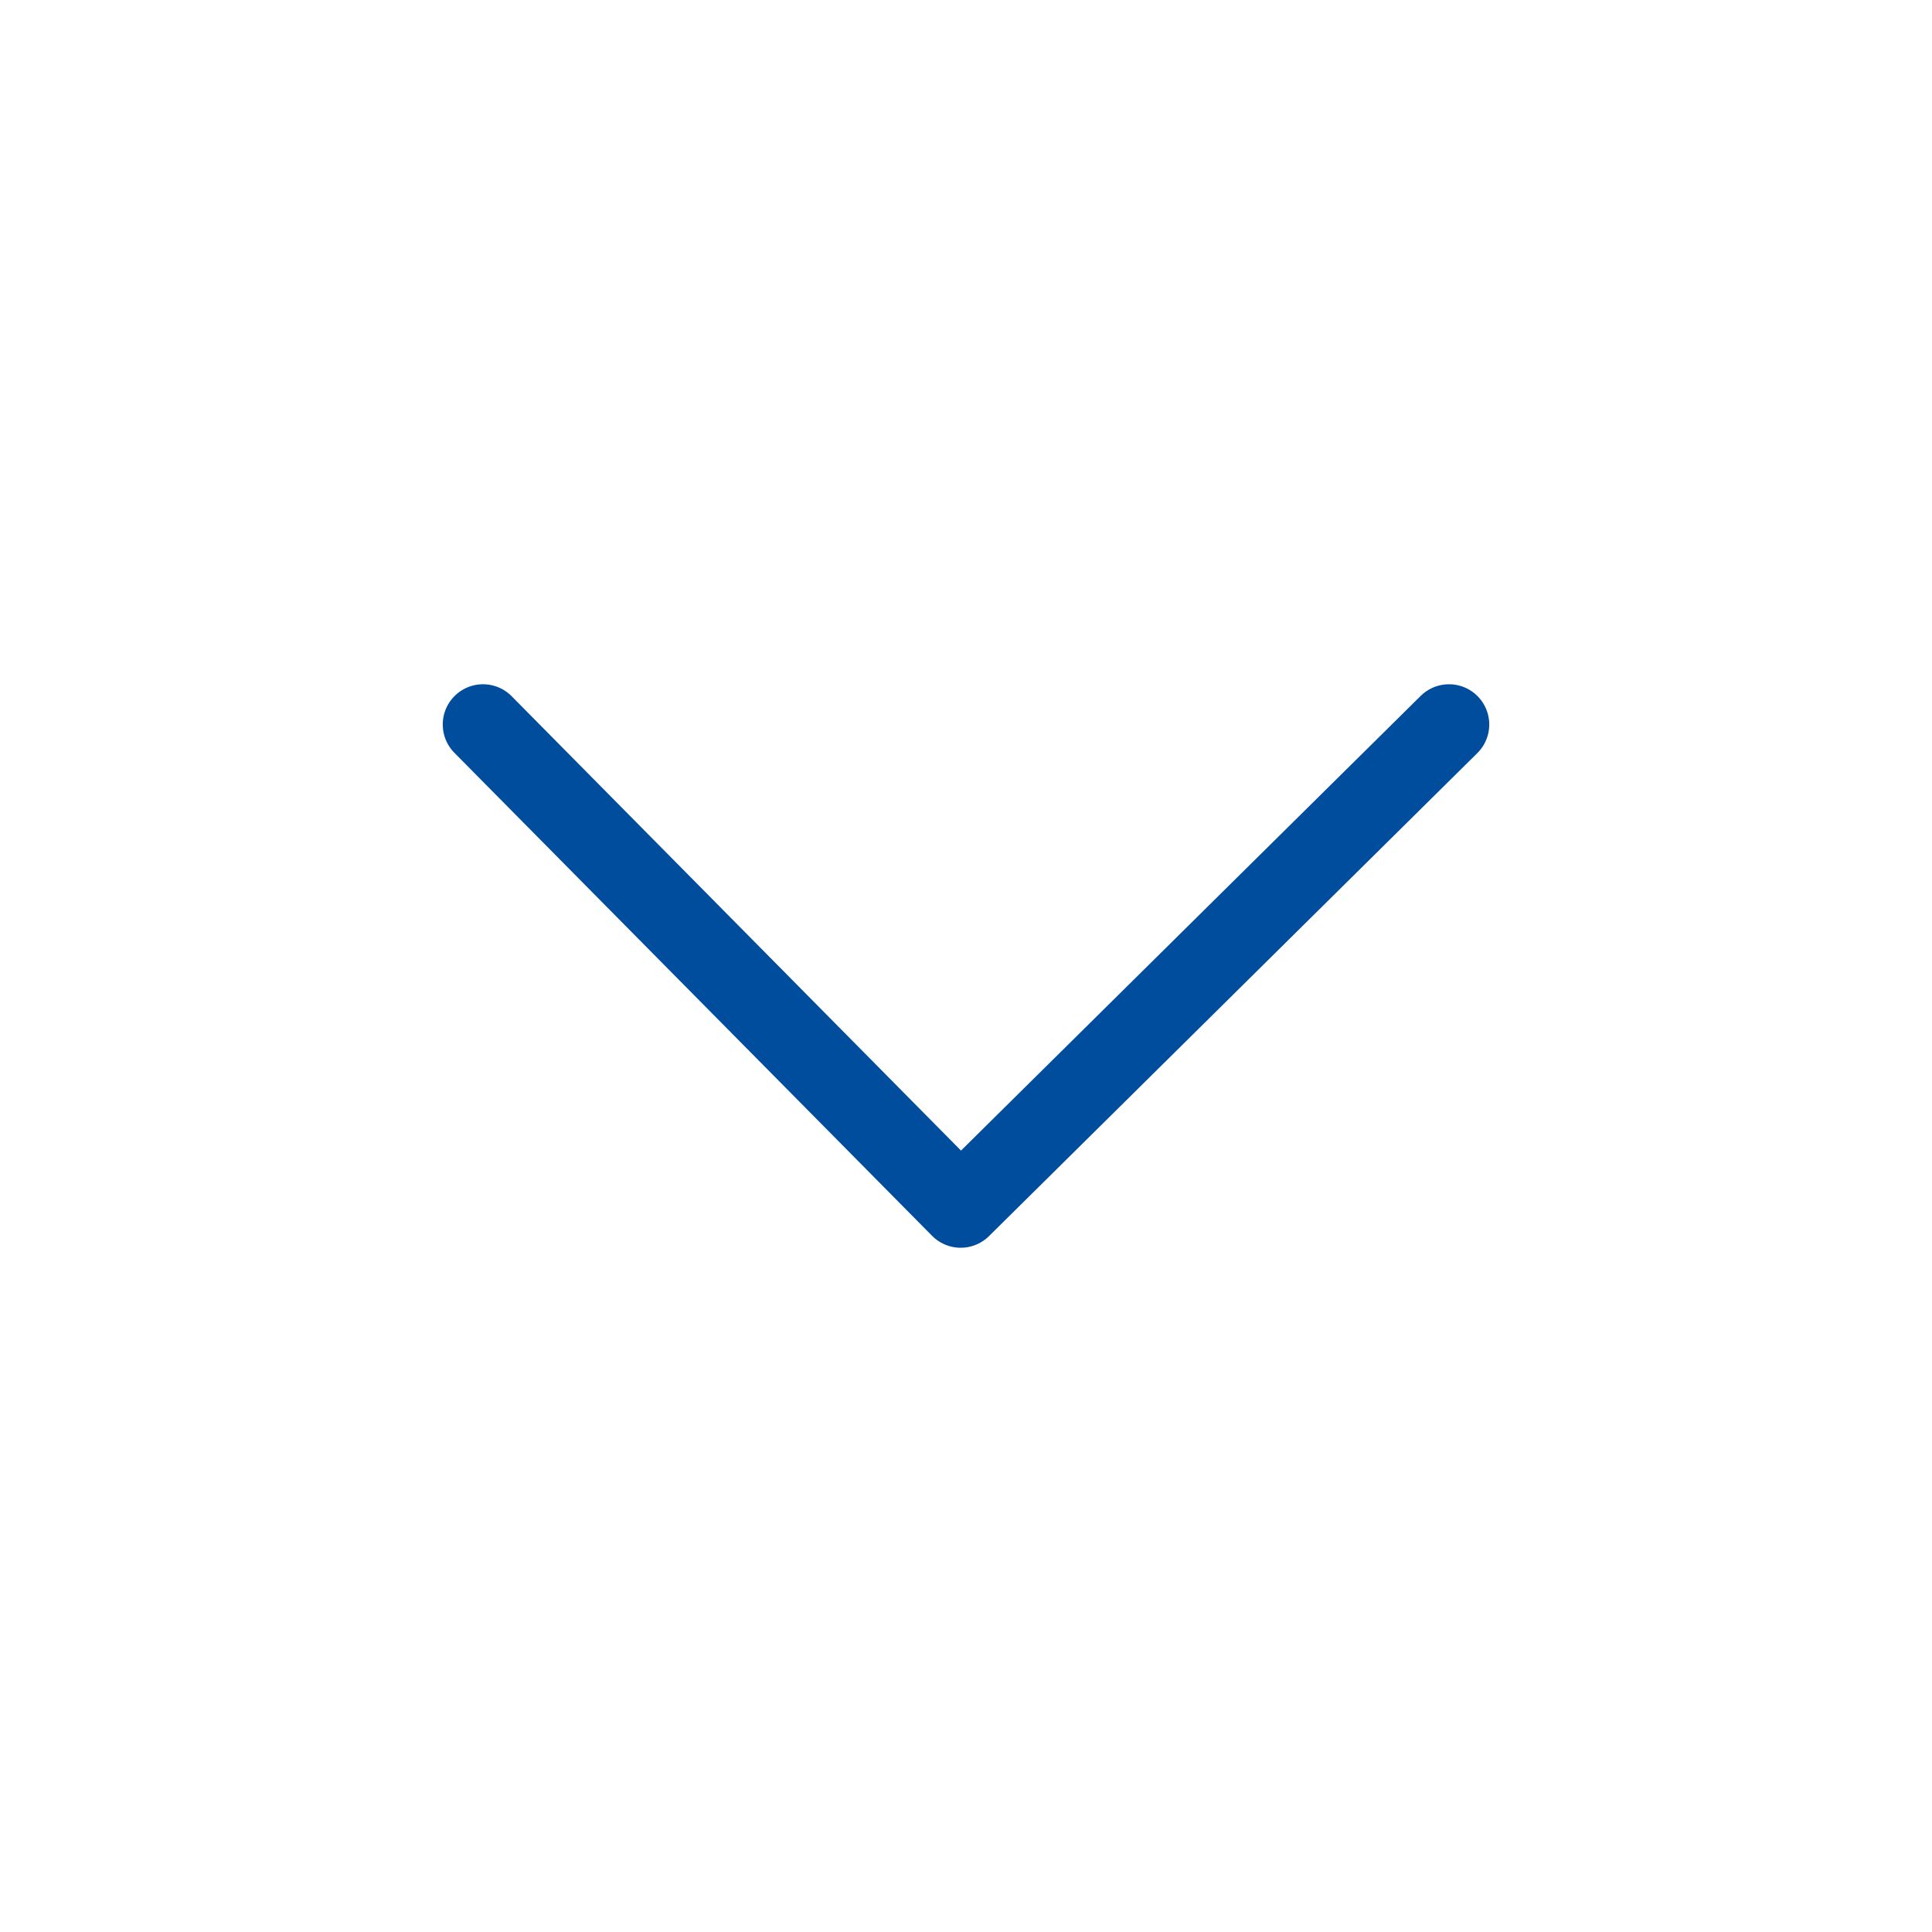 <?xml version="1.0" encoding="UTF-8"?>
<svg width="24px" height="24px" viewBox="0 0 24 24" version="1.1" xmlns="http://www.w3.org/2000/svg" xmlns:xlink="http://www.w3.org/1999/xlink">
    <!-- Generator: Sketch 63.1 (92452) - https://sketch.com -->
    <title>Button/carrot down</title>
    <desc>Created with Sketch.</desc>
    <g id="Button/carrot-down" stroke="none" stroke-width="1" fill="none" fill-rule="evenodd" stroke-linecap="round" stroke-linejoin="round">
        <polyline id="Stroke-1" stroke="#004D9D" transform="translate(12, 12) rotate(-180) translate(-12, -12) " points="6 15 12.066 9 18 15"></polyline>
    </g>
</svg>